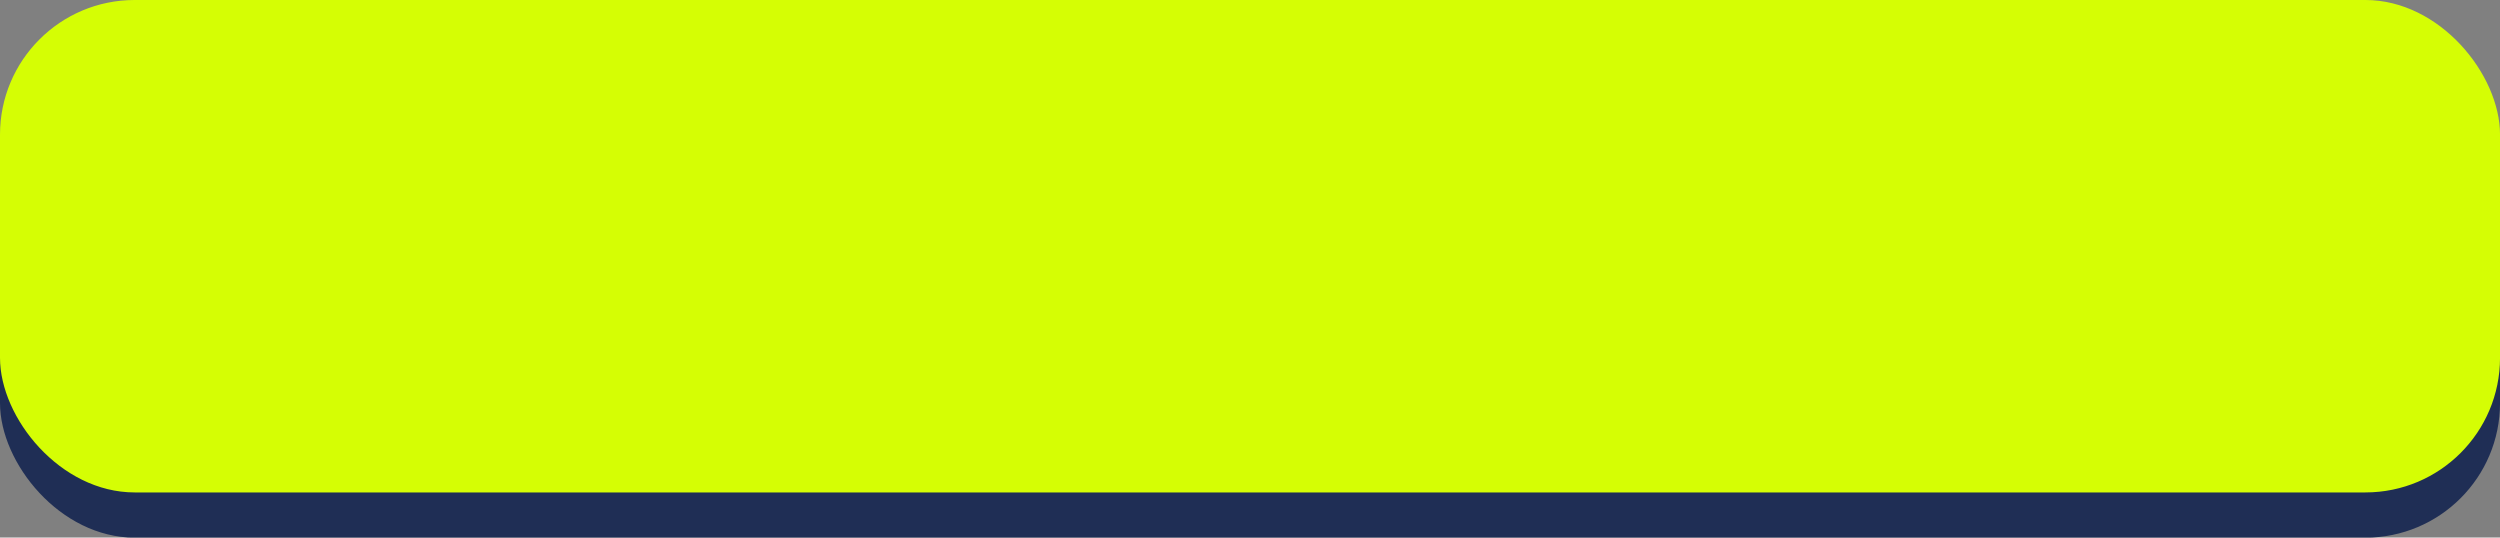 <?xml version="1.0" encoding="UTF-8" standalone="no"?><svg xmlns="http://www.w3.org/2000/svg" xmlns:xlink="http://www.w3.org/1999/xlink" fill="#000000" height="199.6" preserveAspectRatio="xMidYMid meet" version="1" viewBox="0.0 0.0 928.3 199.6" width="928.3" zoomAndPan="magnify"><rect x="0.0" y="0.0" width="928.3" height="199.6" fill="#808080" stroke="none"/><g><g><g><g id="change1_1"><rect fill="#1f2e55" height="182.85" rx="50" ry="50" width="928.31" y="16.79"/></g><g id="change2_1"><rect fill="#d5fe04" height="182.85" rx="50" ry="50" width="928.31"/></g></g></g></g></svg>